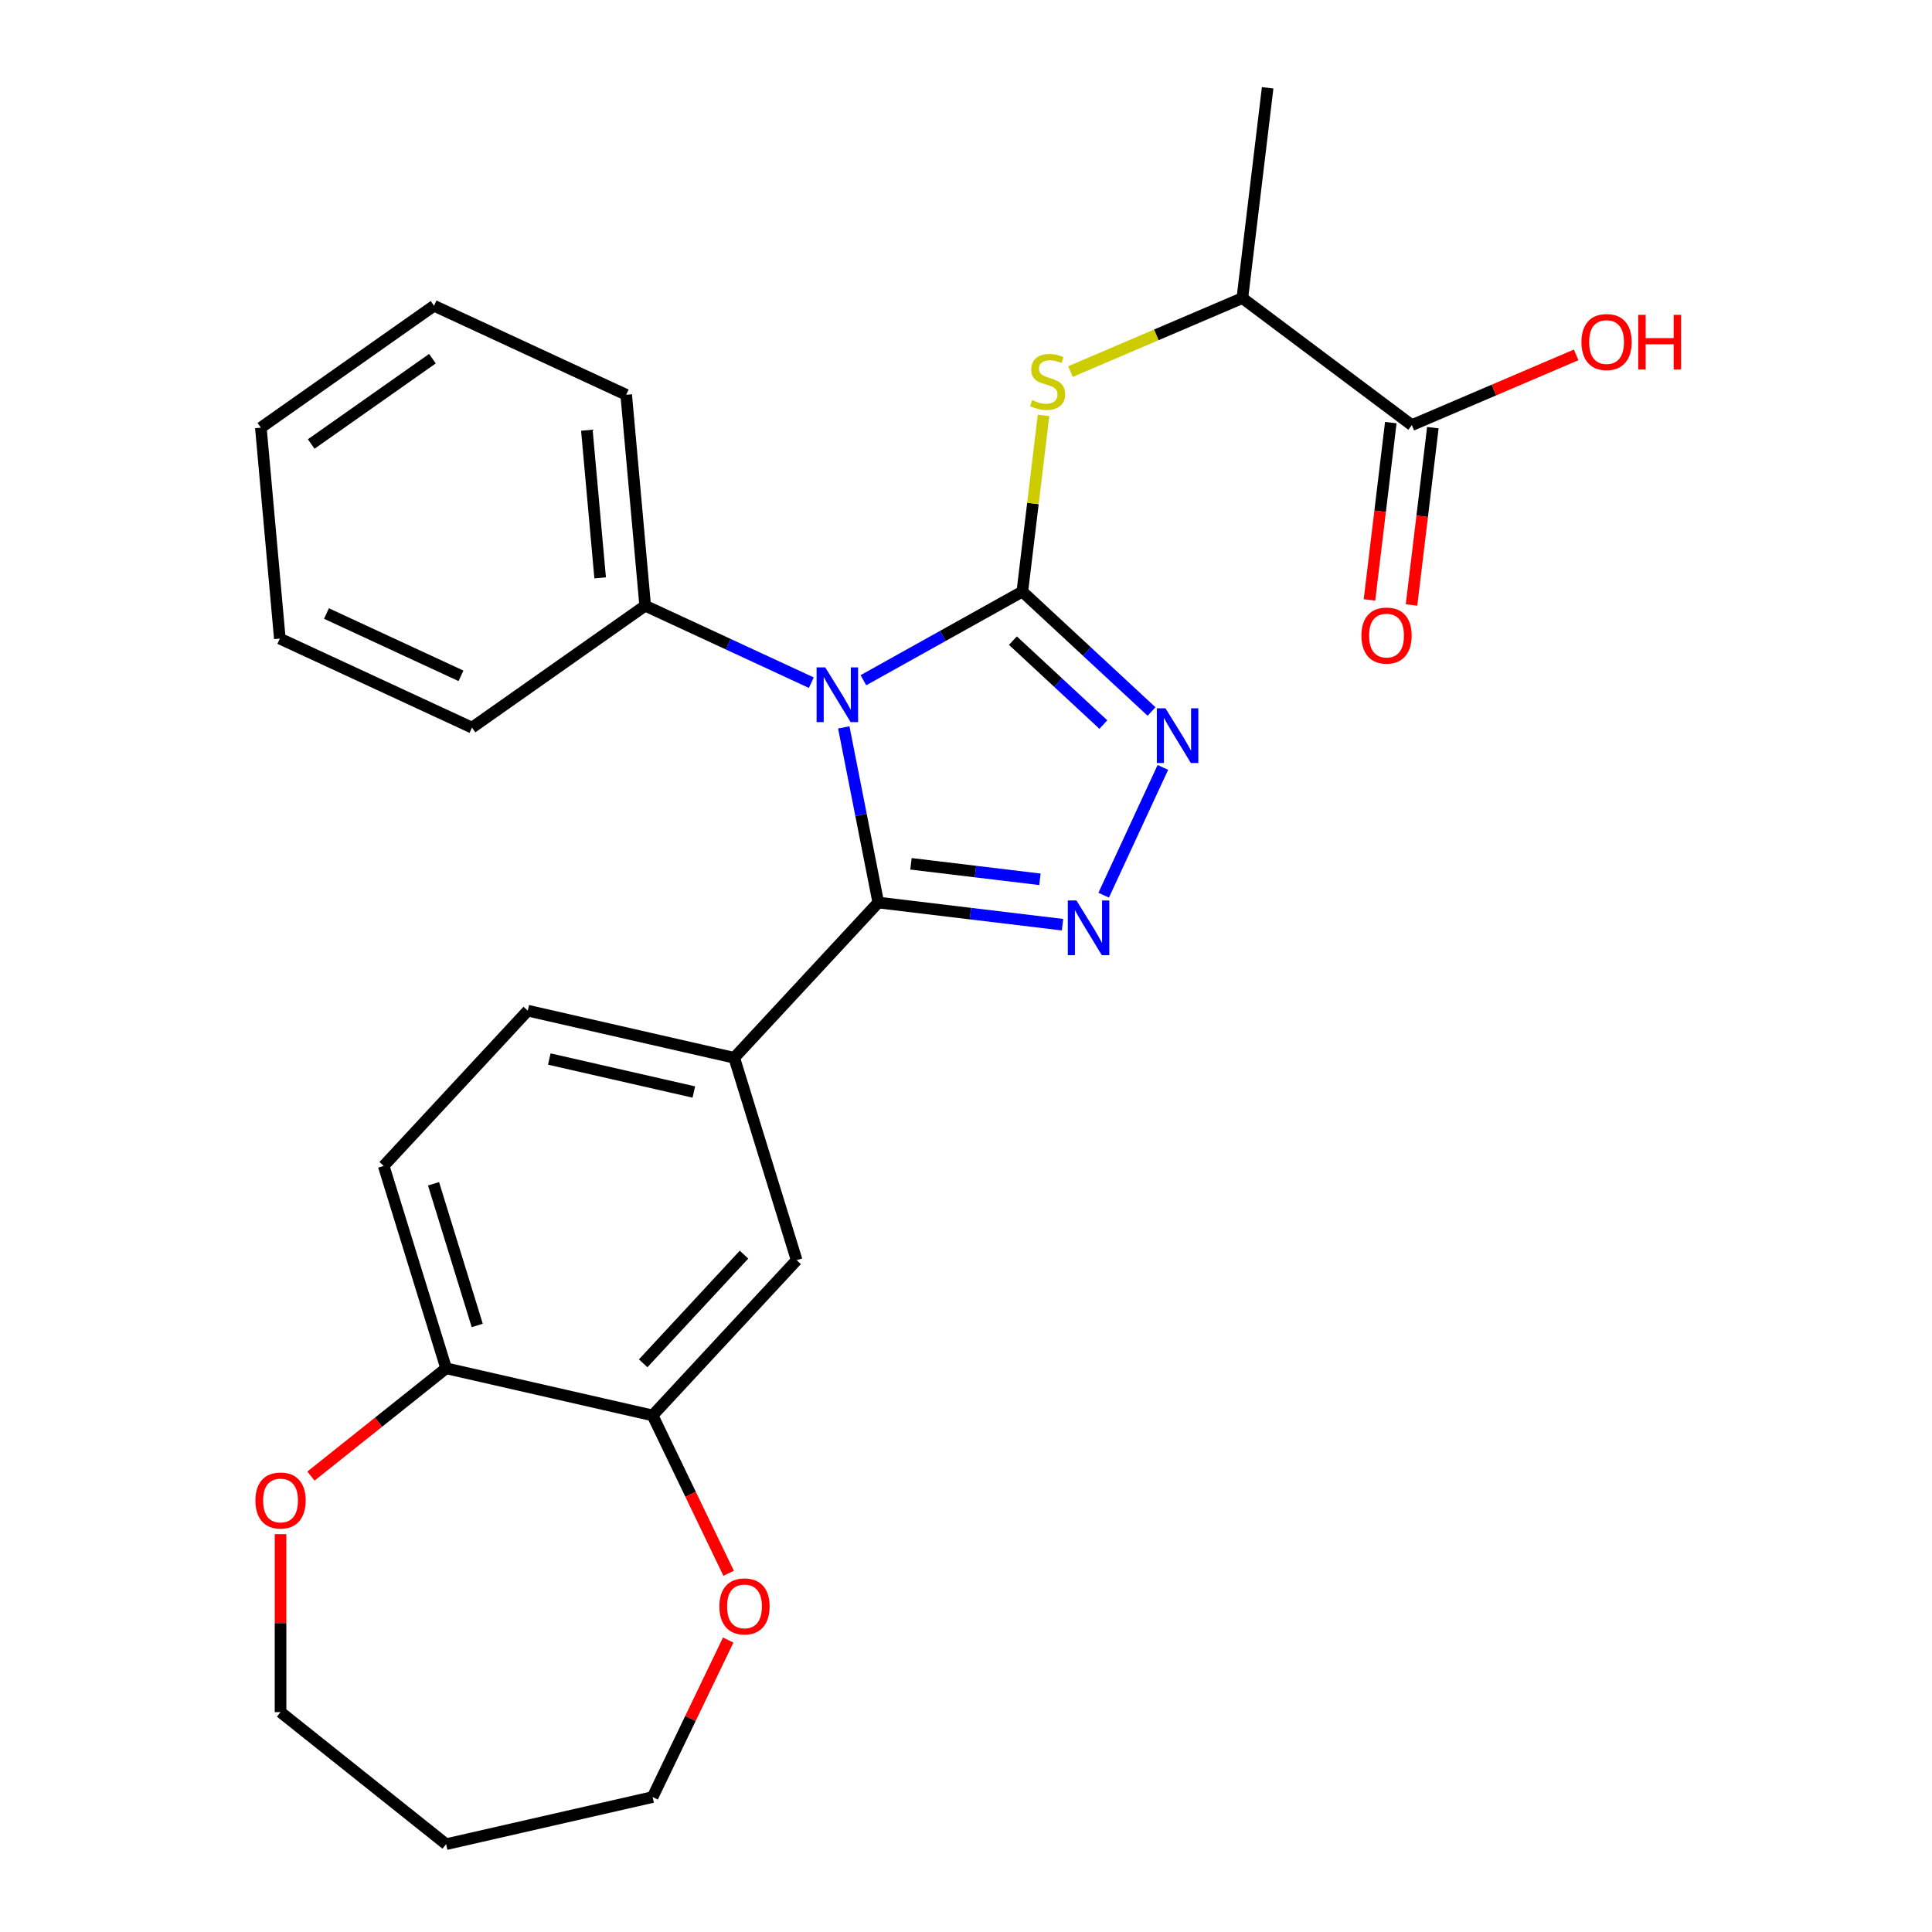 <?xml version='1.0' encoding='iso-8859-1'?>
<svg version='1.1' baseProfile='full'
              xmlns='http://www.w3.org/2000/svg'
                      xmlns:rdkit='http://www.rdkit.org/xml'
                      xmlns:xlink='http://www.w3.org/1999/xlink'
                  xml:space='preserve'
width='1000px' height='1000px' viewBox='0 0 1000 1000'>
<!-- END OF HEADER -->
<rect style='opacity:1.0;fill:#FFFFFF;stroke:none' width='1000' height='1000' x='0' y='0'> </rect>
<path class='bond-0' d='M 446.893,352.082 L 488.025,329.148' style='fill:none;fill-rule:evenodd;stroke:#0000FF;stroke-width:6px;stroke-linecap:butt;stroke-linejoin:miter;stroke-opacity:1' />
<path class='bond-0' d='M 488.025,329.148 L 529.157,306.213' style='fill:none;fill-rule:evenodd;stroke:#000000;stroke-width:6px;stroke-linecap:butt;stroke-linejoin:miter;stroke-opacity:1' />
<path class='bond-1' d='M 436.741,376.499 L 445.669,421.826' style='fill:none;fill-rule:evenodd;stroke:#0000FF;stroke-width:6px;stroke-linecap:butt;stroke-linejoin:miter;stroke-opacity:1' />
<path class='bond-1' d='M 445.669,421.826 L 454.597,467.153' style='fill:none;fill-rule:evenodd;stroke:#000000;stroke-width:6px;stroke-linecap:butt;stroke-linejoin:miter;stroke-opacity:1' />
<path class='bond-9' d='M 419.932,353.353 L 376.939,333.435' style='fill:none;fill-rule:evenodd;stroke:#0000FF;stroke-width:6px;stroke-linecap:butt;stroke-linejoin:miter;stroke-opacity:1' />
<path class='bond-9' d='M 376.939,333.435 L 333.946,313.518' style='fill:none;fill-rule:evenodd;stroke:#000000;stroke-width:6px;stroke-linecap:butt;stroke-linejoin:miter;stroke-opacity:1' />
<path class='bond-3' d='M 529.157,306.213 L 562.595,337.24' style='fill:none;fill-rule:evenodd;stroke:#000000;stroke-width:6px;stroke-linecap:butt;stroke-linejoin:miter;stroke-opacity:1' />
<path class='bond-3' d='M 562.595,337.24 L 596.034,368.267' style='fill:none;fill-rule:evenodd;stroke:#0000FF;stroke-width:6px;stroke-linecap:butt;stroke-linejoin:miter;stroke-opacity:1' />
<path class='bond-3' d='M 524.276,331.593 L 547.683,353.312' style='fill:none;fill-rule:evenodd;stroke:#000000;stroke-width:6px;stroke-linecap:butt;stroke-linejoin:miter;stroke-opacity:1' />
<path class='bond-3' d='M 547.683,353.312 L 571.09,375.031' style='fill:none;fill-rule:evenodd;stroke:#0000FF;stroke-width:6px;stroke-linecap:butt;stroke-linejoin:miter;stroke-opacity:1' />
<path class='bond-4' d='M 529.157,306.213 L 534.641,260.605' style='fill:none;fill-rule:evenodd;stroke:#000000;stroke-width:6px;stroke-linecap:butt;stroke-linejoin:miter;stroke-opacity:1' />
<path class='bond-4' d='M 534.641,260.605 L 540.126,214.997' style='fill:none;fill-rule:evenodd;stroke:#CCCC00;stroke-width:6px;stroke-linecap:butt;stroke-linejoin:miter;stroke-opacity:1' />
<path class='bond-2' d='M 454.597,467.153 L 502.276,472.887' style='fill:none;fill-rule:evenodd;stroke:#000000;stroke-width:6px;stroke-linecap:butt;stroke-linejoin:miter;stroke-opacity:1' />
<path class='bond-2' d='M 502.276,472.887 L 549.954,478.62' style='fill:none;fill-rule:evenodd;stroke:#0000FF;stroke-width:6px;stroke-linecap:butt;stroke-linejoin:miter;stroke-opacity:1' />
<path class='bond-2' d='M 471.518,447.106 L 504.893,451.119' style='fill:none;fill-rule:evenodd;stroke:#000000;stroke-width:6px;stroke-linecap:butt;stroke-linejoin:miter;stroke-opacity:1' />
<path class='bond-2' d='M 504.893,451.119 L 538.268,455.133' style='fill:none;fill-rule:evenodd;stroke:#0000FF;stroke-width:6px;stroke-linecap:butt;stroke-linejoin:miter;stroke-opacity:1' />
<path class='bond-5' d='M 454.597,467.153 L 380.036,547.511' style='fill:none;fill-rule:evenodd;stroke:#000000;stroke-width:6px;stroke-linecap:butt;stroke-linejoin:miter;stroke-opacity:1' />
<path class='bond-27' d='M 571.264,463.341 L 601.901,397.21' style='fill:none;fill-rule:evenodd;stroke:#0000FF;stroke-width:6px;stroke-linecap:butt;stroke-linejoin:miter;stroke-opacity:1' />
<path class='bond-10' d='M 554.065,192.324 L 598.555,173.308' style='fill:none;fill-rule:evenodd;stroke:#CCCC00;stroke-width:6px;stroke-linecap:butt;stroke-linejoin:miter;stroke-opacity:1' />
<path class='bond-10' d='M 598.555,173.308 L 643.045,154.292' style='fill:none;fill-rule:evenodd;stroke:#000000;stroke-width:6px;stroke-linecap:butt;stroke-linejoin:miter;stroke-opacity:1' />
<path class='bond-8' d='M 380.036,547.511 L 412.347,652.263' style='fill:none;fill-rule:evenodd;stroke:#000000;stroke-width:6px;stroke-linecap:butt;stroke-linejoin:miter;stroke-opacity:1' />
<path class='bond-13' d='M 380.036,547.511 L 273.162,523.118' style='fill:none;fill-rule:evenodd;stroke:#000000;stroke-width:6px;stroke-linecap:butt;stroke-linejoin:miter;stroke-opacity:1' />
<path class='bond-13' d='M 359.126,565.227 L 284.315,548.152' style='fill:none;fill-rule:evenodd;stroke:#000000;stroke-width:6px;stroke-linecap:butt;stroke-linejoin:miter;stroke-opacity:1' />
<path class='bond-6' d='M 730.757,220.045 L 643.045,154.292' style='fill:none;fill-rule:evenodd;stroke:#000000;stroke-width:6px;stroke-linecap:butt;stroke-linejoin:miter;stroke-opacity:1' />
<path class='bond-15' d='M 719.873,218.737 L 714.355,264.625' style='fill:none;fill-rule:evenodd;stroke:#000000;stroke-width:6px;stroke-linecap:butt;stroke-linejoin:miter;stroke-opacity:1' />
<path class='bond-15' d='M 714.355,264.625 L 708.836,310.514' style='fill:none;fill-rule:evenodd;stroke:#FF0000;stroke-width:6px;stroke-linecap:butt;stroke-linejoin:miter;stroke-opacity:1' />
<path class='bond-15' d='M 741.641,221.354 L 736.122,267.243' style='fill:none;fill-rule:evenodd;stroke:#000000;stroke-width:6px;stroke-linecap:butt;stroke-linejoin:miter;stroke-opacity:1' />
<path class='bond-15' d='M 736.122,267.243 L 730.604,313.131' style='fill:none;fill-rule:evenodd;stroke:#FF0000;stroke-width:6px;stroke-linecap:butt;stroke-linejoin:miter;stroke-opacity:1' />
<path class='bond-17' d='M 730.757,220.045 L 773.287,201.867' style='fill:none;fill-rule:evenodd;stroke:#000000;stroke-width:6px;stroke-linecap:butt;stroke-linejoin:miter;stroke-opacity:1' />
<path class='bond-17' d='M 773.287,201.867 L 815.816,183.689' style='fill:none;fill-rule:evenodd;stroke:#FF0000;stroke-width:6px;stroke-linecap:butt;stroke-linejoin:miter;stroke-opacity:1' />
<path class='bond-7' d='M 337.786,732.621 L 412.347,652.263' style='fill:none;fill-rule:evenodd;stroke:#000000;stroke-width:6px;stroke-linecap:butt;stroke-linejoin:miter;stroke-opacity:1' />
<path class='bond-7' d='M 332.898,705.655 L 385.091,649.404' style='fill:none;fill-rule:evenodd;stroke:#000000;stroke-width:6px;stroke-linecap:butt;stroke-linejoin:miter;stroke-opacity:1' />
<path class='bond-12' d='M 337.786,732.621 L 357.459,773.474' style='fill:none;fill-rule:evenodd;stroke:#000000;stroke-width:6px;stroke-linecap:butt;stroke-linejoin:miter;stroke-opacity:1' />
<path class='bond-12' d='M 357.459,773.474 L 377.133,814.326' style='fill:none;fill-rule:evenodd;stroke:#FF0000;stroke-width:6px;stroke-linecap:butt;stroke-linejoin:miter;stroke-opacity:1' />
<path class='bond-29' d='M 337.786,732.621 L 230.912,708.228' style='fill:none;fill-rule:evenodd;stroke:#000000;stroke-width:6px;stroke-linecap:butt;stroke-linejoin:miter;stroke-opacity:1' />
<path class='bond-22' d='M 333.946,313.518 L 324.12,204.337' style='fill:none;fill-rule:evenodd;stroke:#000000;stroke-width:6px;stroke-linecap:butt;stroke-linejoin:miter;stroke-opacity:1' />
<path class='bond-22' d='M 310.636,299.106 L 303.758,222.68' style='fill:none;fill-rule:evenodd;stroke:#000000;stroke-width:6px;stroke-linecap:butt;stroke-linejoin:miter;stroke-opacity:1' />
<path class='bond-23' d='M 333.946,313.518 L 244.306,376.618' style='fill:none;fill-rule:evenodd;stroke:#000000;stroke-width:6px;stroke-linecap:butt;stroke-linejoin:miter;stroke-opacity:1' />
<path class='bond-21' d='M 643.045,154.292 L 656.133,45.455' style='fill:none;fill-rule:evenodd;stroke:#000000;stroke-width:6px;stroke-linecap:butt;stroke-linejoin:miter;stroke-opacity:1' />
<path class='bond-11' d='M 230.912,708.228 L 198.601,603.477' style='fill:none;fill-rule:evenodd;stroke:#000000;stroke-width:6px;stroke-linecap:butt;stroke-linejoin:miter;stroke-opacity:1' />
<path class='bond-11' d='M 247.016,686.053 L 224.398,612.727' style='fill:none;fill-rule:evenodd;stroke:#000000;stroke-width:6px;stroke-linecap:butt;stroke-linejoin:miter;stroke-opacity:1' />
<path class='bond-14' d='M 230.912,708.228 L 195.93,736.126' style='fill:none;fill-rule:evenodd;stroke:#000000;stroke-width:6px;stroke-linecap:butt;stroke-linejoin:miter;stroke-opacity:1' />
<path class='bond-14' d='M 195.93,736.126 L 160.947,764.023' style='fill:none;fill-rule:evenodd;stroke:#FF0000;stroke-width:6px;stroke-linecap:butt;stroke-linejoin:miter;stroke-opacity:1' />
<path class='bond-19' d='M 376.921,848.887 L 357.353,889.52' style='fill:none;fill-rule:evenodd;stroke:#FF0000;stroke-width:6px;stroke-linecap:butt;stroke-linejoin:miter;stroke-opacity:1' />
<path class='bond-19' d='M 357.353,889.52 L 337.786,930.152' style='fill:none;fill-rule:evenodd;stroke:#000000;stroke-width:6px;stroke-linecap:butt;stroke-linejoin:miter;stroke-opacity:1' />
<path class='bond-16' d='M 273.162,523.118 L 198.601,603.477' style='fill:none;fill-rule:evenodd;stroke:#000000;stroke-width:6px;stroke-linecap:butt;stroke-linejoin:miter;stroke-opacity:1' />
<path class='bond-20' d='M 145.207,794.076 L 145.207,840.137' style='fill:none;fill-rule:evenodd;stroke:#FF0000;stroke-width:6px;stroke-linecap:butt;stroke-linejoin:miter;stroke-opacity:1' />
<path class='bond-20' d='M 145.207,840.137 L 145.207,886.198' style='fill:none;fill-rule:evenodd;stroke:#000000;stroke-width:6px;stroke-linecap:butt;stroke-linejoin:miter;stroke-opacity:1' />
<path class='bond-18' d='M 230.912,954.545 L 337.786,930.152' style='fill:none;fill-rule:evenodd;stroke:#000000;stroke-width:6px;stroke-linecap:butt;stroke-linejoin:miter;stroke-opacity:1' />
<path class='bond-30' d='M 230.912,954.545 L 145.207,886.198' style='fill:none;fill-rule:evenodd;stroke:#000000;stroke-width:6px;stroke-linecap:butt;stroke-linejoin:miter;stroke-opacity:1' />
<path class='bond-25' d='M 324.12,204.337 L 224.654,158.257' style='fill:none;fill-rule:evenodd;stroke:#000000;stroke-width:6px;stroke-linecap:butt;stroke-linejoin:miter;stroke-opacity:1' />
<path class='bond-24' d='M 244.306,376.618 L 144.84,330.538' style='fill:none;fill-rule:evenodd;stroke:#000000;stroke-width:6px;stroke-linecap:butt;stroke-linejoin:miter;stroke-opacity:1' />
<path class='bond-24' d='M 238.603,349.813 L 168.976,317.556' style='fill:none;fill-rule:evenodd;stroke:#000000;stroke-width:6px;stroke-linecap:butt;stroke-linejoin:miter;stroke-opacity:1' />
<path class='bond-26' d='M 144.84,330.538 L 135.014,221.357' style='fill:none;fill-rule:evenodd;stroke:#000000;stroke-width:6px;stroke-linecap:butt;stroke-linejoin:miter;stroke-opacity:1' />
<path class='bond-28' d='M 224.654,158.257 L 135.014,221.357' style='fill:none;fill-rule:evenodd;stroke:#000000;stroke-width:6px;stroke-linecap:butt;stroke-linejoin:miter;stroke-opacity:1' />
<path class='bond-28' d='M 223.828,185.65 L 161.08,229.82' style='fill:none;fill-rule:evenodd;stroke:#000000;stroke-width:6px;stroke-linecap:butt;stroke-linejoin:miter;stroke-opacity:1' />
<path  class='atom-0' d='M 427.152 345.438
L 436.432 360.438
Q 437.352 361.918, 438.832 364.598
Q 440.312 367.278, 440.392 367.438
L 440.392 345.438
L 444.152 345.438
L 444.152 373.758
L 440.272 373.758
L 430.312 357.358
Q 429.152 355.438, 427.912 353.238
Q 426.712 351.038, 426.352 350.358
L 426.352 373.758
L 422.672 373.758
L 422.672 345.438
L 427.152 345.438
' fill='#0000FF'/>
<path  class='atom-3' d='M 557.175 466.081
L 566.455 481.081
Q 567.375 482.561, 568.855 485.241
Q 570.335 487.921, 570.415 488.081
L 570.415 466.081
L 574.175 466.081
L 574.175 494.401
L 570.295 494.401
L 560.335 478.001
Q 559.175 476.081, 557.935 473.881
Q 556.735 471.681, 556.375 471.001
L 556.375 494.401
L 552.695 494.401
L 552.695 466.081
L 557.175 466.081
' fill='#0000FF'/>
<path  class='atom-4' d='M 603.255 366.615
L 612.535 381.615
Q 613.455 383.095, 614.935 385.775
Q 616.415 388.455, 616.495 388.615
L 616.495 366.615
L 620.255 366.615
L 620.255 394.935
L 616.375 394.935
L 606.415 378.535
Q 605.255 376.615, 604.015 374.415
Q 602.815 372.215, 602.455 371.535
L 602.455 394.935
L 598.775 394.935
L 598.775 366.615
L 603.255 366.615
' fill='#0000FF'/>
<path  class='atom-5' d='M 534.245 207.096
Q 534.565 207.216, 535.885 207.776
Q 537.205 208.336, 538.645 208.696
Q 540.125 209.016, 541.565 209.016
Q 544.245 209.016, 545.805 207.736
Q 547.365 206.416, 547.365 204.136
Q 547.365 202.576, 546.565 201.616
Q 545.805 200.656, 544.605 200.136
Q 543.405 199.616, 541.405 199.016
Q 538.885 198.256, 537.365 197.536
Q 535.885 196.816, 534.805 195.296
Q 533.765 193.776, 533.765 191.216
Q 533.765 187.656, 536.165 185.456
Q 538.605 183.256, 543.405 183.256
Q 546.685 183.256, 550.405 184.816
L 549.485 187.896
Q 546.085 186.496, 543.525 186.496
Q 540.765 186.496, 539.245 187.656
Q 537.725 188.776, 537.765 190.736
Q 537.765 192.256, 538.525 193.176
Q 539.325 194.096, 540.445 194.616
Q 541.605 195.136, 543.525 195.736
Q 546.085 196.536, 547.605 197.336
Q 549.125 198.136, 550.205 199.776
Q 551.325 201.376, 551.325 204.136
Q 551.325 208.056, 548.685 210.176
Q 546.085 212.256, 541.725 212.256
Q 539.205 212.256, 537.285 211.696
Q 535.405 211.176, 533.165 210.256
L 534.245 207.096
' fill='#CCCC00'/>
<path  class='atom-13' d='M 372.349 831.467
Q 372.349 824.667, 375.709 820.867
Q 379.069 817.067, 385.349 817.067
Q 391.629 817.067, 394.989 820.867
Q 398.349 824.667, 398.349 831.467
Q 398.349 838.347, 394.949 842.267
Q 391.549 846.147, 385.349 846.147
Q 379.109 846.147, 375.709 842.267
Q 372.349 838.387, 372.349 831.467
M 385.349 842.947
Q 389.669 842.947, 391.989 840.067
Q 394.349 837.147, 394.349 831.467
Q 394.349 825.907, 391.989 823.107
Q 389.669 820.267, 385.349 820.267
Q 381.029 820.267, 378.669 823.067
Q 376.349 825.867, 376.349 831.467
Q 376.349 837.187, 378.669 840.067
Q 381.029 842.947, 385.349 842.947
' fill='#FF0000'/>
<path  class='atom-15' d='M 132.207 776.656
Q 132.207 769.856, 135.567 766.056
Q 138.927 762.256, 145.207 762.256
Q 151.487 762.256, 154.847 766.056
Q 158.207 769.856, 158.207 776.656
Q 158.207 783.536, 154.807 787.456
Q 151.407 791.336, 145.207 791.336
Q 138.967 791.336, 135.567 787.456
Q 132.207 783.576, 132.207 776.656
M 145.207 788.136
Q 149.527 788.136, 151.847 785.256
Q 154.207 782.336, 154.207 776.656
Q 154.207 771.096, 151.847 768.296
Q 149.527 765.456, 145.207 765.456
Q 140.887 765.456, 138.527 768.256
Q 136.207 771.056, 136.207 776.656
Q 136.207 782.376, 138.527 785.256
Q 140.887 788.136, 145.207 788.136
' fill='#FF0000'/>
<path  class='atom-16' d='M 704.669 328.963
Q 704.669 322.163, 708.029 318.363
Q 711.389 314.563, 717.669 314.563
Q 723.949 314.563, 727.309 318.363
Q 730.669 322.163, 730.669 328.963
Q 730.669 335.843, 727.269 339.763
Q 723.869 343.643, 717.669 343.643
Q 711.429 343.643, 708.029 339.763
Q 704.669 335.883, 704.669 328.963
M 717.669 340.443
Q 721.989 340.443, 724.309 337.563
Q 726.669 334.643, 726.669 328.963
Q 726.669 323.403, 724.309 320.603
Q 721.989 317.763, 717.669 317.763
Q 713.349 317.763, 710.989 320.563
Q 708.669 323.363, 708.669 328.963
Q 708.669 334.683, 710.989 337.563
Q 713.349 340.443, 717.669 340.443
' fill='#FF0000'/>
<path  class='atom-18' d='M 818.557 177.041
Q 818.557 170.241, 821.917 166.441
Q 825.277 162.641, 831.557 162.641
Q 837.837 162.641, 841.197 166.441
Q 844.557 170.241, 844.557 177.041
Q 844.557 183.921, 841.157 187.841
Q 837.757 191.721, 831.557 191.721
Q 825.317 191.721, 821.917 187.841
Q 818.557 183.961, 818.557 177.041
M 831.557 188.521
Q 835.877 188.521, 838.197 185.641
Q 840.557 182.721, 840.557 177.041
Q 840.557 171.481, 838.197 168.681
Q 835.877 165.841, 831.557 165.841
Q 827.237 165.841, 824.877 168.641
Q 822.557 171.441, 822.557 177.041
Q 822.557 182.761, 824.877 185.641
Q 827.237 188.521, 831.557 188.521
' fill='#FF0000'/>
<path  class='atom-18' d='M 847.957 162.961
L 851.797 162.961
L 851.797 175.001
L 866.277 175.001
L 866.277 162.961
L 870.117 162.961
L 870.117 191.281
L 866.277 191.281
L 866.277 178.201
L 851.797 178.201
L 851.797 191.281
L 847.957 191.281
L 847.957 162.961
' fill='#FF0000'/>
</svg>
